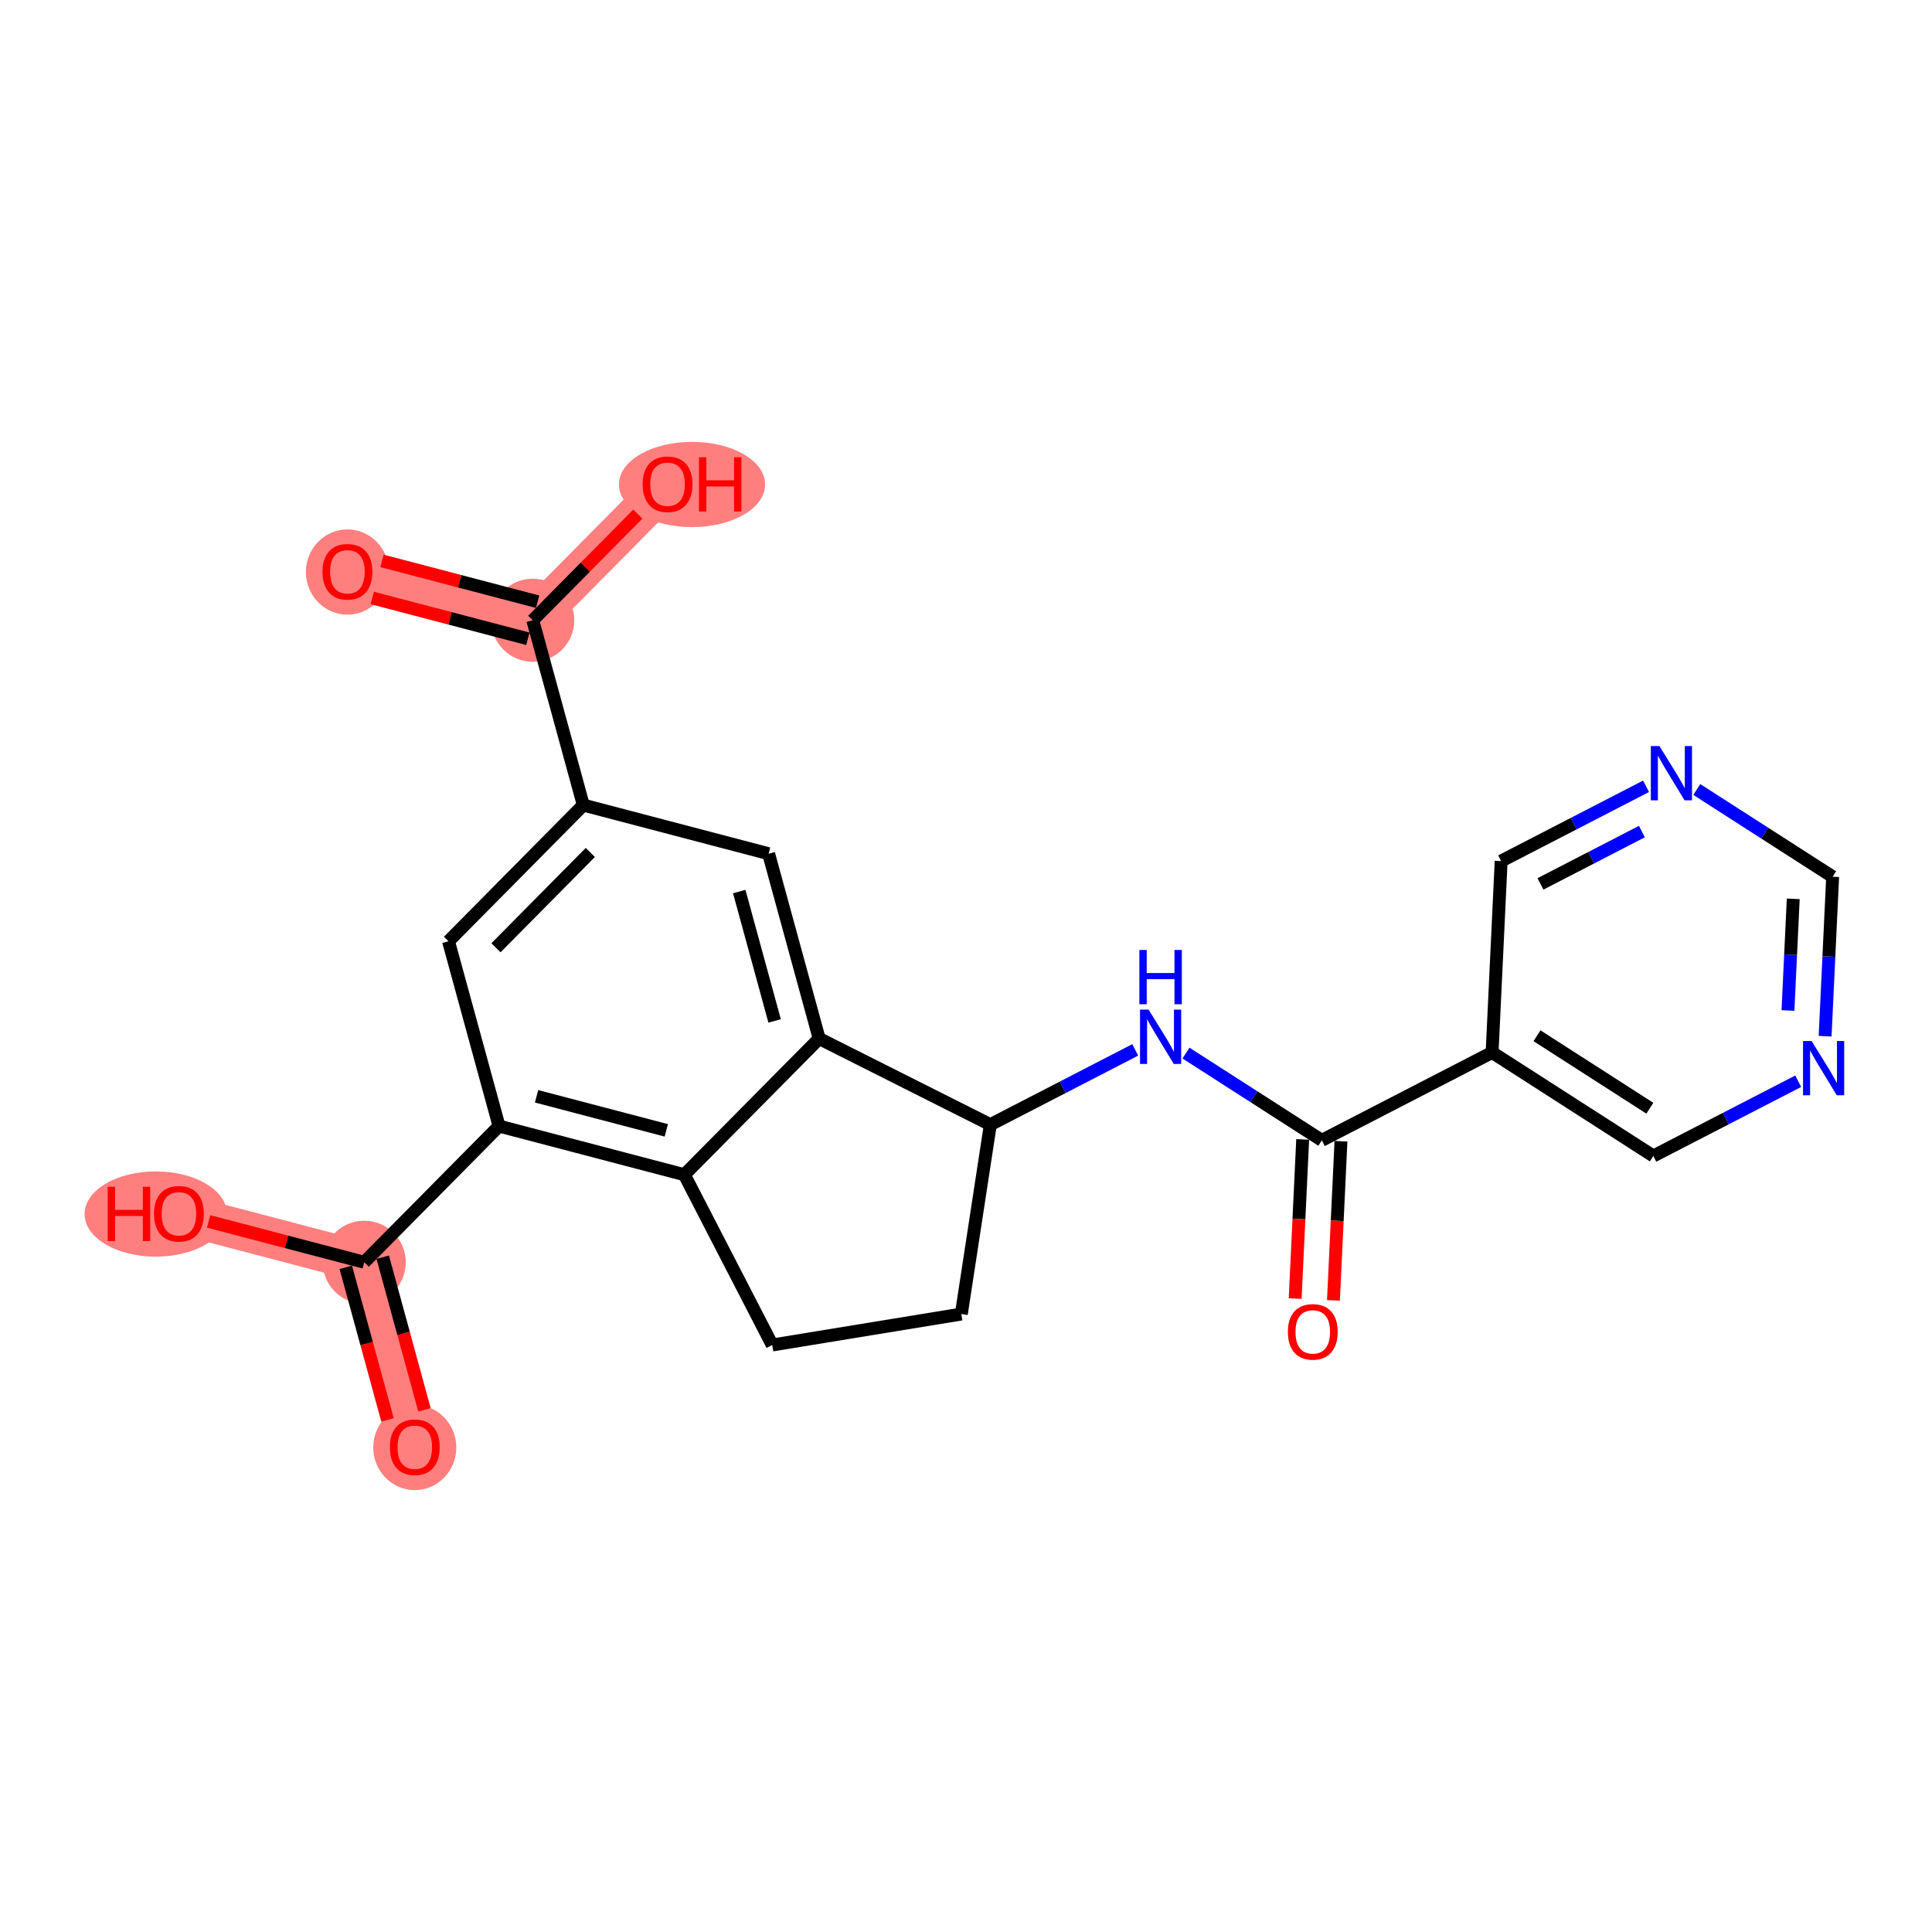 <?xml version='1.0' encoding='iso-8859-1'?>
<svg version='1.1' baseProfile='full'
              xmlns='http://www.w3.org/2000/svg'
                      xmlns:rdkit='http://www.rdkit.org/xml'
                      xmlns:xlink='http://www.w3.org/1999/xlink'
                  xml:space='preserve'
width='300px' height='300px' viewBox='0 0 300 300'>
<!-- END OF HEADER -->
<rect style='opacity:1.0;fill:#FFFFFF;stroke:none' width='300' height='300' x='0' y='0'> </rect>
<rect style='opacity:1.0;fill:#FFFFFF;stroke:none' width='300' height='300' x='0' y='0'> </rect>
<path d='M 53.948,88.76 L 82.725,96.313' style='fill:none;fill-rule:evenodd;stroke:#FF7F7F;stroke-width:6.3px;stroke-linecap:butt;stroke-linejoin:miter;stroke-opacity:1' />
<path d='M 82.725,96.313 L 103.655,75.168' style='fill:none;fill-rule:evenodd;stroke:#FF7F7F;stroke-width:6.3px;stroke-linecap:butt;stroke-linejoin:miter;stroke-opacity:1' />
<path d='M 56.561,196.003 L 64.409,224.701' style='fill:none;fill-rule:evenodd;stroke:#FF7F7F;stroke-width:6.3px;stroke-linecap:butt;stroke-linejoin:miter;stroke-opacity:1' />
<path d='M 56.561,196.003 L 27.783,188.45' style='fill:none;fill-rule:evenodd;stroke:#FF7F7F;stroke-width:6.3px;stroke-linecap:butt;stroke-linejoin:miter;stroke-opacity:1' />
<ellipse cx='53.948' cy='88.826' rx='5.95' ry='6.118'  style='fill:#FF7F7F;fill-rule:evenodd;stroke:#FF7F7F;stroke-width:1.0px;stroke-linecap:butt;stroke-linejoin:miter;stroke-opacity:1' />
<ellipse cx='82.725' cy='96.313' rx='5.95' ry='5.95'  style='fill:#FF7F7F;fill-rule:evenodd;stroke:#FF7F7F;stroke-width:1.0px;stroke-linecap:butt;stroke-linejoin:miter;stroke-opacity:1' />
<ellipse cx='107.458' cy='75.233' rx='10.847' ry='6.118'  style='fill:#FF7F7F;fill-rule:evenodd;stroke:#FF7F7F;stroke-width:1.0px;stroke-linecap:butt;stroke-linejoin:miter;stroke-opacity:1' />
<ellipse cx='56.561' cy='196.003' rx='5.95' ry='5.95'  style='fill:#FF7F7F;fill-rule:evenodd;stroke:#FF7F7F;stroke-width:1.0px;stroke-linecap:butt;stroke-linejoin:miter;stroke-opacity:1' />
<ellipse cx='64.409' cy='224.767' rx='5.95' ry='6.118'  style='fill:#FF7F7F;fill-rule:evenodd;stroke:#FF7F7F;stroke-width:1.0px;stroke-linecap:butt;stroke-linejoin:miter;stroke-opacity:1' />
<ellipse cx='24.189' cy='188.515' rx='10.553' ry='6.118'  style='fill:#FF7F7F;fill-rule:evenodd;stroke:#FF7F7F;stroke-width:1.0px;stroke-linecap:butt;stroke-linejoin:miter;stroke-opacity:1' />
<path class='bond-0 atom-0 atom-1' d='M 57.804,92.849 L 69.887,96.02' style='fill:none;fill-rule:evenodd;stroke:#FF0000;stroke-width:2.0px;stroke-linecap:butt;stroke-linejoin:miter;stroke-opacity:1' />
<path class='bond-0 atom-0 atom-1' d='M 69.887,96.02 L 81.97,99.191' style='fill:none;fill-rule:evenodd;stroke:#000000;stroke-width:2.0px;stroke-linecap:butt;stroke-linejoin:miter;stroke-opacity:1' />
<path class='bond-0 atom-0 atom-1' d='M 59.315,87.093 L 71.398,90.264' style='fill:none;fill-rule:evenodd;stroke:#FF0000;stroke-width:2.0px;stroke-linecap:butt;stroke-linejoin:miter;stroke-opacity:1' />
<path class='bond-0 atom-0 atom-1' d='M 71.398,90.264 L 83.481,93.436' style='fill:none;fill-rule:evenodd;stroke:#000000;stroke-width:2.0px;stroke-linecap:butt;stroke-linejoin:miter;stroke-opacity:1' />
<path class='bond-1 atom-1 atom-2' d='M 82.725,96.313 L 90.885,88.07' style='fill:none;fill-rule:evenodd;stroke:#000000;stroke-width:2.0px;stroke-linecap:butt;stroke-linejoin:miter;stroke-opacity:1' />
<path class='bond-1 atom-1 atom-2' d='M 90.885,88.07 L 99.044,79.827' style='fill:none;fill-rule:evenodd;stroke:#FF0000;stroke-width:2.0px;stroke-linecap:butt;stroke-linejoin:miter;stroke-opacity:1' />
<path class='bond-2 atom-1 atom-3' d='M 82.725,96.313 L 90.573,125.012' style='fill:none;fill-rule:evenodd;stroke:#000000;stroke-width:2.0px;stroke-linecap:butt;stroke-linejoin:miter;stroke-opacity:1' />
<path class='bond-3 atom-3 atom-4' d='M 90.573,125.012 L 69.643,146.158' style='fill:none;fill-rule:evenodd;stroke:#000000;stroke-width:2.0px;stroke-linecap:butt;stroke-linejoin:miter;stroke-opacity:1' />
<path class='bond-3 atom-3 atom-4' d='M 91.663,132.37 L 77.012,147.172' style='fill:none;fill-rule:evenodd;stroke:#000000;stroke-width:2.0px;stroke-linecap:butt;stroke-linejoin:miter;stroke-opacity:1' />
<path class='bond-23 atom-11 atom-3' d='M 119.351,132.565 L 90.573,125.012' style='fill:none;fill-rule:evenodd;stroke:#000000;stroke-width:2.0px;stroke-linecap:butt;stroke-linejoin:miter;stroke-opacity:1' />
<path class='bond-4 atom-4 atom-5' d='M 69.643,146.158 L 77.491,174.857' style='fill:none;fill-rule:evenodd;stroke:#000000;stroke-width:2.0px;stroke-linecap:butt;stroke-linejoin:miter;stroke-opacity:1' />
<path class='bond-5 atom-5 atom-6' d='M 77.491,174.857 L 56.561,196.003' style='fill:none;fill-rule:evenodd;stroke:#000000;stroke-width:2.0px;stroke-linecap:butt;stroke-linejoin:miter;stroke-opacity:1' />
<path class='bond-8 atom-5 atom-9' d='M 77.491,174.857 L 106.269,182.41' style='fill:none;fill-rule:evenodd;stroke:#000000;stroke-width:2.0px;stroke-linecap:butt;stroke-linejoin:miter;stroke-opacity:1' />
<path class='bond-8 atom-5 atom-9' d='M 83.318,170.234 L 103.463,175.521' style='fill:none;fill-rule:evenodd;stroke:#000000;stroke-width:2.0px;stroke-linecap:butt;stroke-linejoin:miter;stroke-opacity:1' />
<path class='bond-6 atom-6 atom-7' d='M 53.691,196.787 L 56.931,208.635' style='fill:none;fill-rule:evenodd;stroke:#000000;stroke-width:2.0px;stroke-linecap:butt;stroke-linejoin:miter;stroke-opacity:1' />
<path class='bond-6 atom-6 atom-7' d='M 56.931,208.635 L 60.17,220.482' style='fill:none;fill-rule:evenodd;stroke:#FF0000;stroke-width:2.0px;stroke-linecap:butt;stroke-linejoin:miter;stroke-opacity:1' />
<path class='bond-6 atom-6 atom-7' d='M 59.431,195.218 L 62.671,207.065' style='fill:none;fill-rule:evenodd;stroke:#000000;stroke-width:2.0px;stroke-linecap:butt;stroke-linejoin:miter;stroke-opacity:1' />
<path class='bond-6 atom-6 atom-7' d='M 62.671,207.065 L 65.91,218.912' style='fill:none;fill-rule:evenodd;stroke:#FF0000;stroke-width:2.0px;stroke-linecap:butt;stroke-linejoin:miter;stroke-opacity:1' />
<path class='bond-7 atom-6 atom-8' d='M 56.561,196.003 L 44.478,192.831' style='fill:none;fill-rule:evenodd;stroke:#000000;stroke-width:2.0px;stroke-linecap:butt;stroke-linejoin:miter;stroke-opacity:1' />
<path class='bond-7 atom-6 atom-8' d='M 44.478,192.831 L 32.395,189.66' style='fill:none;fill-rule:evenodd;stroke:#FF0000;stroke-width:2.0px;stroke-linecap:butt;stroke-linejoin:miter;stroke-opacity:1' />
<path class='bond-9 atom-9 atom-10' d='M 106.269,182.41 L 127.199,161.264' style='fill:none;fill-rule:evenodd;stroke:#000000;stroke-width:2.0px;stroke-linecap:butt;stroke-linejoin:miter;stroke-opacity:1' />
<path class='bond-25 atom-23 atom-9' d='M 119.912,208.85 L 106.269,182.41' style='fill:none;fill-rule:evenodd;stroke:#000000;stroke-width:2.0px;stroke-linecap:butt;stroke-linejoin:miter;stroke-opacity:1' />
<path class='bond-10 atom-10 atom-11' d='M 127.199,161.264 L 119.351,132.565' style='fill:none;fill-rule:evenodd;stroke:#000000;stroke-width:2.0px;stroke-linecap:butt;stroke-linejoin:miter;stroke-opacity:1' />
<path class='bond-10 atom-10 atom-11' d='M 120.282,158.529 L 114.788,138.44' style='fill:none;fill-rule:evenodd;stroke:#000000;stroke-width:2.0px;stroke-linecap:butt;stroke-linejoin:miter;stroke-opacity:1' />
<path class='bond-11 atom-10 atom-12' d='M 127.199,161.264 L 153.777,174.635' style='fill:none;fill-rule:evenodd;stroke:#000000;stroke-width:2.0px;stroke-linecap:butt;stroke-linejoin:miter;stroke-opacity:1' />
<path class='bond-12 atom-12 atom-13' d='M 153.777,174.635 L 165.028,168.83' style='fill:none;fill-rule:evenodd;stroke:#000000;stroke-width:2.0px;stroke-linecap:butt;stroke-linejoin:miter;stroke-opacity:1' />
<path class='bond-12 atom-12 atom-13' d='M 165.028,168.83 L 176.278,163.025' style='fill:none;fill-rule:evenodd;stroke:#0000FF;stroke-width:2.0px;stroke-linecap:butt;stroke-linejoin:miter;stroke-opacity:1' />
<path class='bond-21 atom-12 atom-22' d='M 153.777,174.635 L 149.274,204.045' style='fill:none;fill-rule:evenodd;stroke:#000000;stroke-width:2.0px;stroke-linecap:butt;stroke-linejoin:miter;stroke-opacity:1' />
<path class='bond-13 atom-13 atom-14' d='M 184.157,163.522 L 194.705,170.295' style='fill:none;fill-rule:evenodd;stroke:#0000FF;stroke-width:2.0px;stroke-linecap:butt;stroke-linejoin:miter;stroke-opacity:1' />
<path class='bond-13 atom-13 atom-14' d='M 194.705,170.295 L 205.253,177.068' style='fill:none;fill-rule:evenodd;stroke:#000000;stroke-width:2.0px;stroke-linecap:butt;stroke-linejoin:miter;stroke-opacity:1' />
<path class='bond-14 atom-14 atom-15' d='M 202.281,176.928 L 201.697,189.285' style='fill:none;fill-rule:evenodd;stroke:#000000;stroke-width:2.0px;stroke-linecap:butt;stroke-linejoin:miter;stroke-opacity:1' />
<path class='bond-14 atom-14 atom-15' d='M 201.697,189.285 L 201.113,201.643' style='fill:none;fill-rule:evenodd;stroke:#FF0000;stroke-width:2.0px;stroke-linecap:butt;stroke-linejoin:miter;stroke-opacity:1' />
<path class='bond-14 atom-14 atom-15' d='M 208.225,177.209 L 207.641,189.566' style='fill:none;fill-rule:evenodd;stroke:#000000;stroke-width:2.0px;stroke-linecap:butt;stroke-linejoin:miter;stroke-opacity:1' />
<path class='bond-14 atom-14 atom-15' d='M 207.641,189.566 L 207.057,201.924' style='fill:none;fill-rule:evenodd;stroke:#FF0000;stroke-width:2.0px;stroke-linecap:butt;stroke-linejoin:miter;stroke-opacity:1' />
<path class='bond-15 atom-14 atom-16' d='M 205.253,177.068 L 231.693,163.425' style='fill:none;fill-rule:evenodd;stroke:#000000;stroke-width:2.0px;stroke-linecap:butt;stroke-linejoin:miter;stroke-opacity:1' />
<path class='bond-16 atom-16 atom-17' d='M 231.693,163.425 L 256.728,179.501' style='fill:none;fill-rule:evenodd;stroke:#000000;stroke-width:2.0px;stroke-linecap:butt;stroke-linejoin:miter;stroke-opacity:1' />
<path class='bond-16 atom-16 atom-17' d='M 238.663,160.83 L 256.188,172.083' style='fill:none;fill-rule:evenodd;stroke:#000000;stroke-width:2.0px;stroke-linecap:butt;stroke-linejoin:miter;stroke-opacity:1' />
<path class='bond-24 atom-21 atom-16' d='M 233.098,133.706 L 231.693,163.425' style='fill:none;fill-rule:evenodd;stroke:#000000;stroke-width:2.0px;stroke-linecap:butt;stroke-linejoin:miter;stroke-opacity:1' />
<path class='bond-17 atom-17 atom-18' d='M 256.728,179.501 L 267.979,173.696' style='fill:none;fill-rule:evenodd;stroke:#000000;stroke-width:2.0px;stroke-linecap:butt;stroke-linejoin:miter;stroke-opacity:1' />
<path class='bond-17 atom-17 atom-18' d='M 267.979,173.696 L 279.229,167.891' style='fill:none;fill-rule:evenodd;stroke:#0000FF;stroke-width:2.0px;stroke-linecap:butt;stroke-linejoin:miter;stroke-opacity:1' />
<path class='bond-18 atom-18 atom-19' d='M 283.403,160.901 L 283.988,148.52' style='fill:none;fill-rule:evenodd;stroke:#0000FF;stroke-width:2.0px;stroke-linecap:butt;stroke-linejoin:miter;stroke-opacity:1' />
<path class='bond-18 atom-18 atom-19' d='M 283.988,148.52 L 284.573,136.139' style='fill:none;fill-rule:evenodd;stroke:#000000;stroke-width:2.0px;stroke-linecap:butt;stroke-linejoin:miter;stroke-opacity:1' />
<path class='bond-18 atom-18 atom-19' d='M 277.634,156.906 L 278.044,148.239' style='fill:none;fill-rule:evenodd;stroke:#0000FF;stroke-width:2.0px;stroke-linecap:butt;stroke-linejoin:miter;stroke-opacity:1' />
<path class='bond-18 atom-18 atom-19' d='M 278.044,148.239 L 278.454,139.572' style='fill:none;fill-rule:evenodd;stroke:#000000;stroke-width:2.0px;stroke-linecap:butt;stroke-linejoin:miter;stroke-opacity:1' />
<path class='bond-19 atom-19 atom-20' d='M 284.573,136.139 L 274.025,129.366' style='fill:none;fill-rule:evenodd;stroke:#000000;stroke-width:2.0px;stroke-linecap:butt;stroke-linejoin:miter;stroke-opacity:1' />
<path class='bond-19 atom-19 atom-20' d='M 274.025,129.366 L 263.477,122.592' style='fill:none;fill-rule:evenodd;stroke:#0000FF;stroke-width:2.0px;stroke-linecap:butt;stroke-linejoin:miter;stroke-opacity:1' />
<path class='bond-20 atom-20 atom-21' d='M 255.598,122.095 L 244.348,127.901' style='fill:none;fill-rule:evenodd;stroke:#0000FF;stroke-width:2.0px;stroke-linecap:butt;stroke-linejoin:miter;stroke-opacity:1' />
<path class='bond-20 atom-20 atom-21' d='M 244.348,127.901 L 233.098,133.706' style='fill:none;fill-rule:evenodd;stroke:#000000;stroke-width:2.0px;stroke-linecap:butt;stroke-linejoin:miter;stroke-opacity:1' />
<path class='bond-20 atom-20 atom-21' d='M 254.952,129.125 L 247.077,133.189' style='fill:none;fill-rule:evenodd;stroke:#0000FF;stroke-width:2.0px;stroke-linecap:butt;stroke-linejoin:miter;stroke-opacity:1' />
<path class='bond-20 atom-20 atom-21' d='M 247.077,133.189 L 239.201,137.252' style='fill:none;fill-rule:evenodd;stroke:#000000;stroke-width:2.0px;stroke-linecap:butt;stroke-linejoin:miter;stroke-opacity:1' />
<path class='bond-22 atom-22 atom-23' d='M 149.274,204.045 L 119.912,208.85' style='fill:none;fill-rule:evenodd;stroke:#000000;stroke-width:2.0px;stroke-linecap:butt;stroke-linejoin:miter;stroke-opacity:1' />
<path  class='atom-0' d='M 50.08 88.784
Q 50.08 86.761, 51.08 85.63
Q 52.079 84.5, 53.948 84.5
Q 55.816 84.5, 56.816 85.63
Q 57.816 86.761, 57.816 88.784
Q 57.816 90.831, 56.804 91.997
Q 55.792 93.152, 53.948 93.152
Q 52.091 93.152, 51.08 91.997
Q 50.08 90.843, 50.08 88.784
M 53.948 92.2
Q 55.233 92.2, 55.923 91.343
Q 56.625 90.474, 56.625 88.784
Q 56.625 87.13, 55.923 86.297
Q 55.233 85.452, 53.948 85.452
Q 52.662 85.452, 51.96 86.285
Q 51.27 87.118, 51.27 88.784
Q 51.27 90.486, 51.96 91.343
Q 52.662 92.2, 53.948 92.2
' fill='#FF0000'/>
<path  class='atom-2' d='M 99.788 75.191
Q 99.788 73.168, 100.787 72.038
Q 101.787 70.907, 103.655 70.907
Q 105.524 70.907, 106.524 72.038
Q 107.523 73.168, 107.523 75.191
Q 107.523 77.238, 106.512 78.405
Q 105.5 79.559, 103.655 79.559
Q 101.799 79.559, 100.787 78.405
Q 99.788 77.25, 99.788 75.191
M 103.655 78.607
Q 104.941 78.607, 105.631 77.75
Q 106.333 76.881, 106.333 75.191
Q 106.333 73.537, 105.631 72.704
Q 104.941 71.859, 103.655 71.859
Q 102.37 71.859, 101.668 72.692
Q 100.978 73.525, 100.978 75.191
Q 100.978 76.893, 101.668 77.75
Q 102.37 78.607, 103.655 78.607
' fill='#FF0000'/>
<path  class='atom-2' d='M 108.535 71.002
L 109.677 71.002
L 109.677 74.584
L 113.986 74.584
L 113.986 71.002
L 115.128 71.002
L 115.128 79.428
L 113.986 79.428
L 113.986 75.537
L 109.677 75.537
L 109.677 79.428
L 108.535 79.428
L 108.535 71.002
' fill='#FF0000'/>
<path  class='atom-7' d='M 60.541 224.725
Q 60.541 222.702, 61.541 221.572
Q 62.54 220.441, 64.409 220.441
Q 66.277 220.441, 67.277 221.572
Q 68.277 222.702, 68.277 224.725
Q 68.277 226.772, 67.265 227.939
Q 66.254 229.093, 64.409 229.093
Q 62.552 229.093, 61.541 227.939
Q 60.541 226.784, 60.541 224.725
M 64.409 228.141
Q 65.694 228.141, 66.384 227.284
Q 67.087 226.415, 67.087 224.725
Q 67.087 223.071, 66.384 222.238
Q 65.694 221.393, 64.409 221.393
Q 63.123 221.393, 62.421 222.226
Q 61.731 223.059, 61.731 224.725
Q 61.731 226.427, 62.421 227.284
Q 63.123 228.141, 64.409 228.141
' fill='#FF0000'/>
<path  class='atom-8' d='M 16.727 184.284
L 17.87 184.284
L 17.87 187.867
L 22.178 187.867
L 22.178 184.284
L 23.32 184.284
L 23.32 192.71
L 22.178 192.71
L 22.178 188.819
L 17.87 188.819
L 17.87 192.71
L 16.727 192.71
L 16.727 184.284
' fill='#FF0000'/>
<path  class='atom-8' d='M 23.915 188.473
Q 23.915 186.45, 24.915 185.32
Q 25.915 184.189, 27.783 184.189
Q 29.652 184.189, 30.651 185.32
Q 31.651 186.45, 31.651 188.473
Q 31.651 190.52, 30.64 191.687
Q 29.628 192.841, 27.783 192.841
Q 25.927 192.841, 24.915 191.687
Q 23.915 190.532, 23.915 188.473
M 27.783 191.889
Q 29.069 191.889, 29.759 191.032
Q 30.461 190.163, 30.461 188.473
Q 30.461 186.819, 29.759 185.986
Q 29.069 185.141, 27.783 185.141
Q 26.498 185.141, 25.796 185.974
Q 25.105 186.807, 25.105 188.473
Q 25.105 190.175, 25.796 191.032
Q 26.498 191.889, 27.783 191.889
' fill='#FF0000'/>
<path  class='atom-13' d='M 178.355 156.779
L 181.116 161.242
Q 181.39 161.682, 181.83 162.48
Q 182.27 163.277, 182.294 163.325
L 182.294 156.779
L 183.413 156.779
L 183.413 165.205
L 182.259 165.205
L 179.295 160.326
Q 178.95 159.754, 178.581 159.1
Q 178.224 158.445, 178.117 158.243
L 178.117 165.205
L 177.022 165.205
L 177.022 156.779
L 178.355 156.779
' fill='#0000FF'/>
<path  class='atom-13' d='M 176.921 147.511
L 178.063 147.511
L 178.063 151.093
L 182.372 151.093
L 182.372 147.511
L 183.514 147.511
L 183.514 155.937
L 182.372 155.937
L 182.372 152.045
L 178.063 152.045
L 178.063 155.937
L 176.921 155.937
L 176.921 147.511
' fill='#0000FF'/>
<path  class='atom-15' d='M 199.98 206.811
Q 199.98 204.788, 200.98 203.658
Q 201.98 202.527, 203.848 202.527
Q 205.717 202.527, 206.716 203.658
Q 207.716 204.788, 207.716 206.811
Q 207.716 208.858, 206.704 210.025
Q 205.693 211.179, 203.848 211.179
Q 201.992 211.179, 200.98 210.025
Q 199.98 208.87, 199.98 206.811
M 203.848 210.227
Q 205.133 210.227, 205.824 209.37
Q 206.526 208.501, 206.526 206.811
Q 206.526 205.157, 205.824 204.324
Q 205.133 203.479, 203.848 203.479
Q 202.563 203.479, 201.861 204.312
Q 201.17 205.145, 201.17 206.811
Q 201.17 208.513, 201.861 209.37
Q 202.563 210.227, 203.848 210.227
' fill='#FF0000'/>
<path  class='atom-18' d='M 281.306 161.645
L 284.067 166.108
Q 284.34 166.549, 284.781 167.346
Q 285.221 168.143, 285.245 168.191
L 285.245 161.645
L 286.364 161.645
L 286.364 170.071
L 285.209 170.071
L 282.246 165.192
Q 281.901 164.621, 281.532 163.966
Q 281.175 163.311, 281.068 163.109
L 281.068 170.071
L 279.973 170.071
L 279.973 161.645
L 281.306 161.645
' fill='#0000FF'/>
<path  class='atom-20' d='M 257.675 115.85
L 260.436 120.313
Q 260.71 120.753, 261.15 121.55
Q 261.591 122.348, 261.614 122.395
L 261.614 115.85
L 262.733 115.85
L 262.733 124.276
L 261.579 124.276
L 258.615 119.396
Q 258.27 118.825, 257.901 118.171
Q 257.544 117.516, 257.437 117.314
L 257.437 124.276
L 256.342 124.276
L 256.342 115.85
L 257.675 115.85
' fill='#0000FF'/>
</svg>
